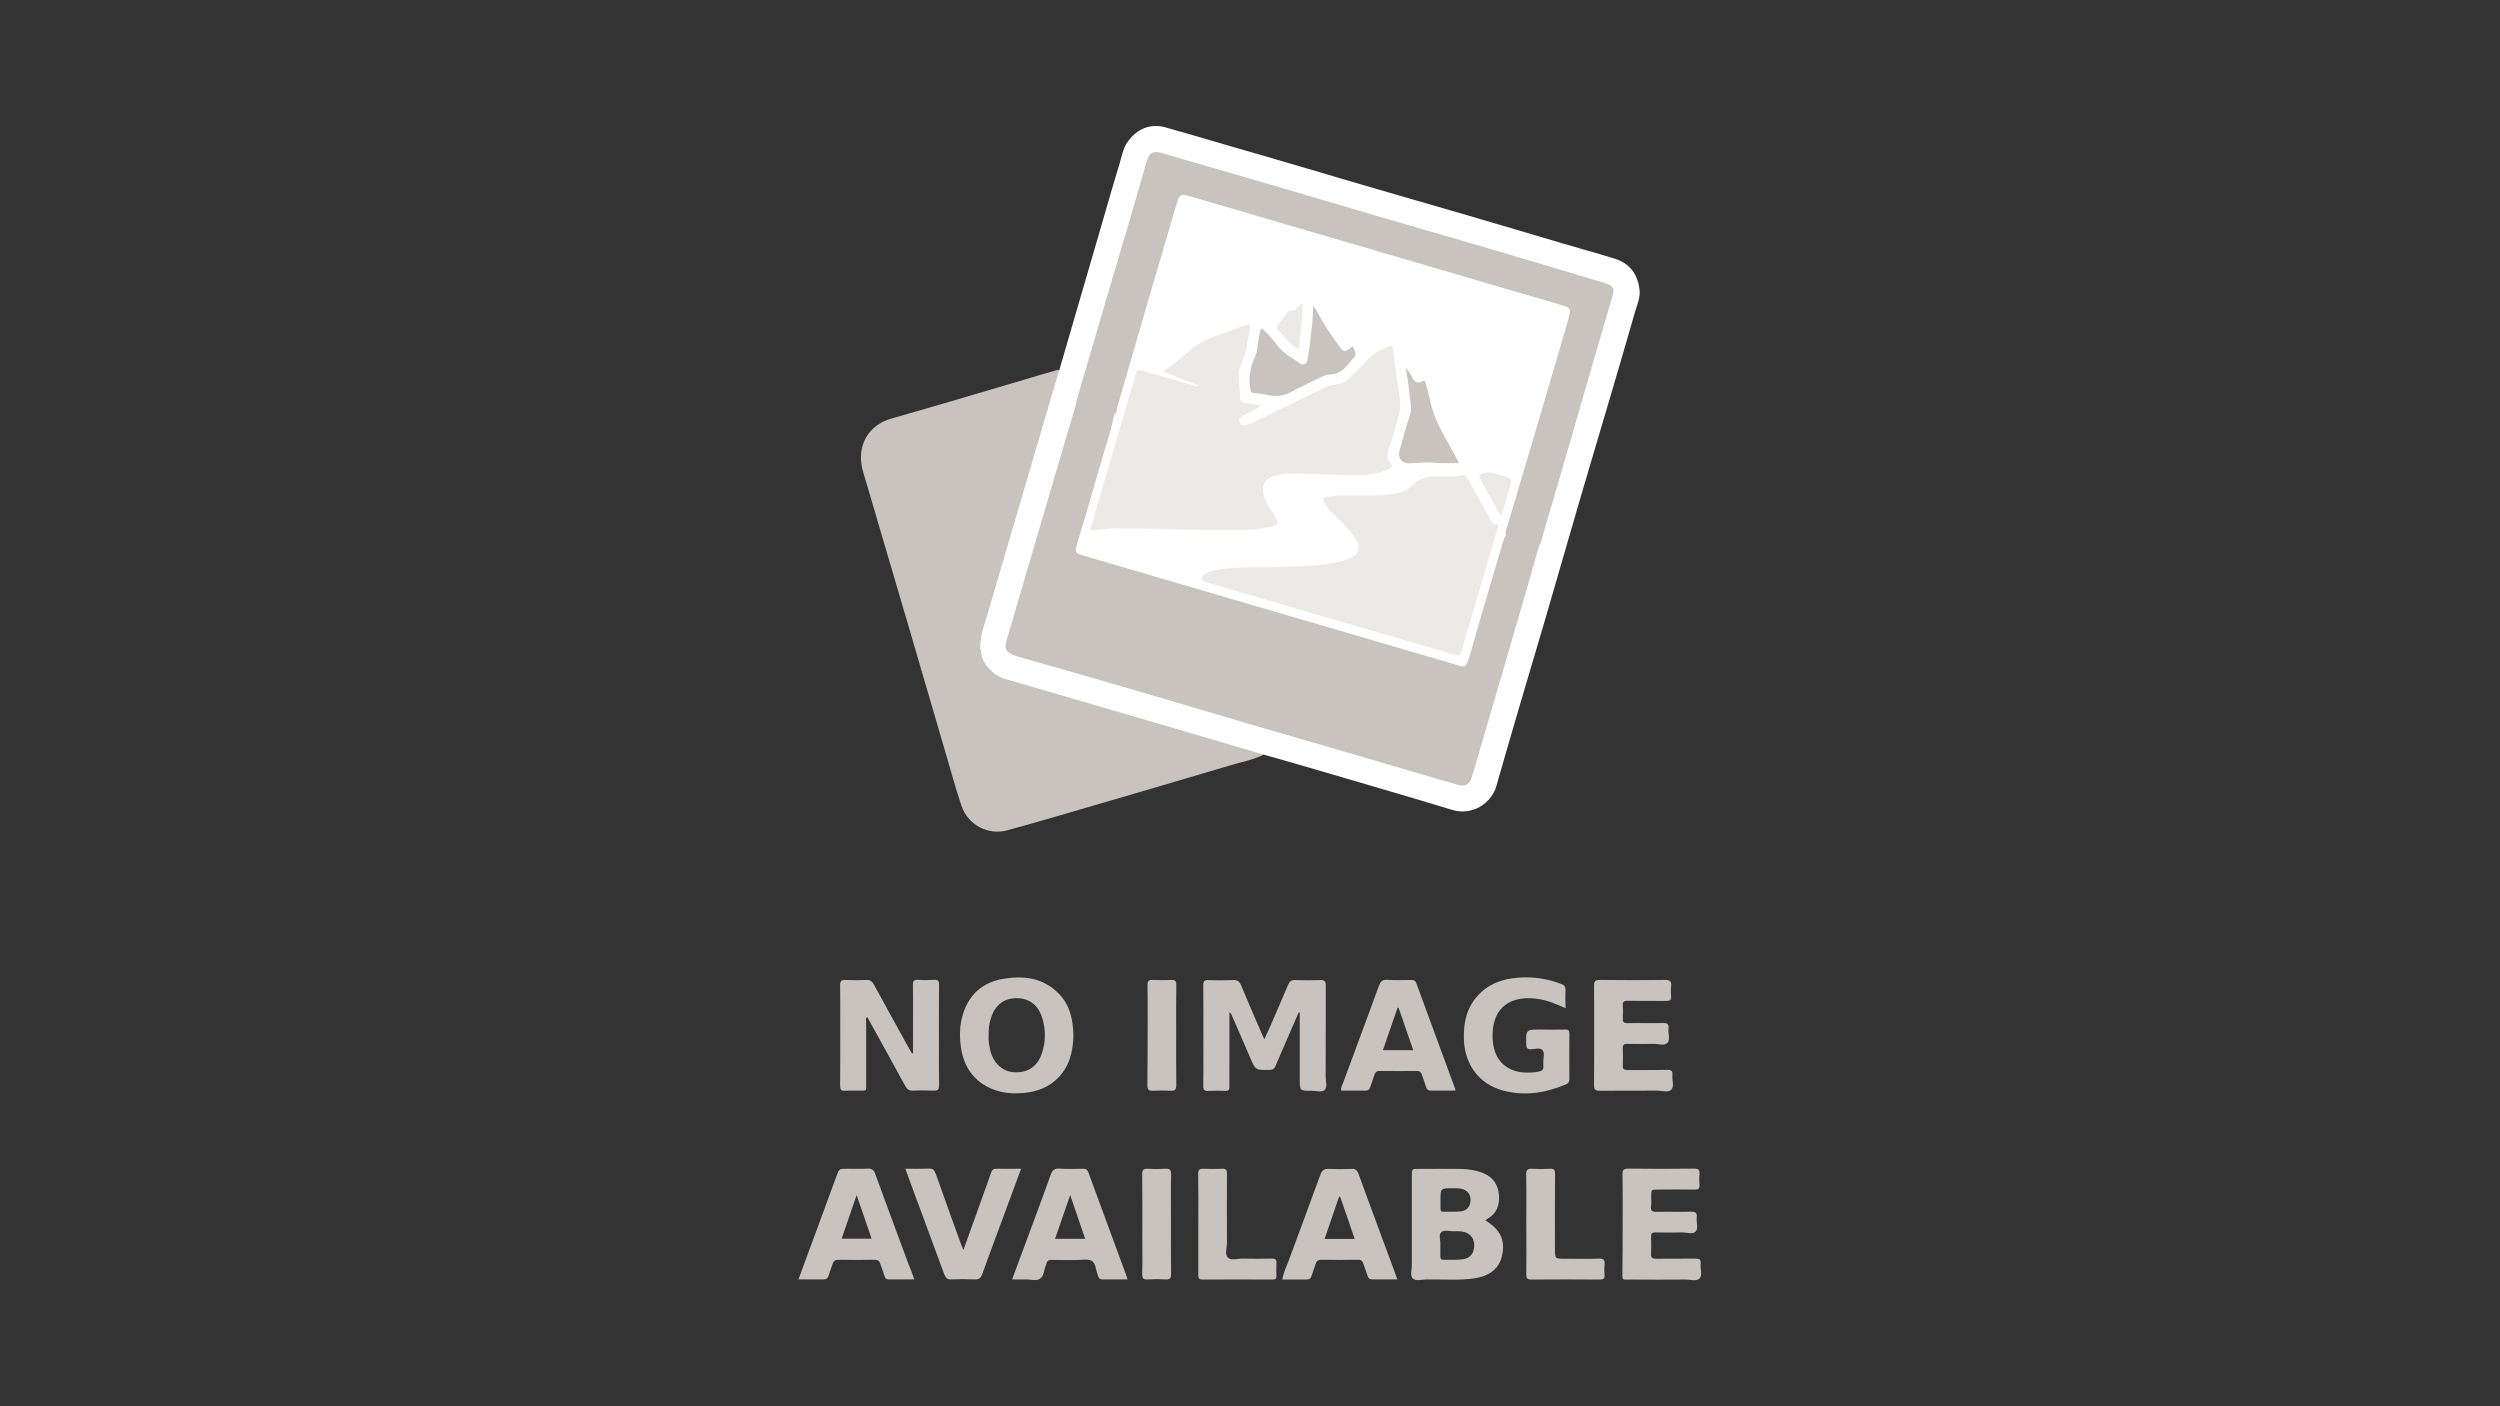 <?xml version="1.0" encoding="utf-8"?>
<!-- Generator: Adobe Illustrator 24.0.1, SVG Export Plug-In . SVG Version: 6.00 Build 0)  -->
<svg version="1.1" id="Layer_1" xmlns="http://www.w3.org/2000/svg" xmlns:xlink="http://www.w3.org/1999/xlink" x="0px" y="0px"
	 viewBox="0 0 1920 1080" style="enable-background:new 0 0 1920 1080;" xml:space="preserve">
<rect x="0" y="0" width="1920" height="1080" fill="#333333" stroke="none"/>
<style type="text/css">
	.st0{fill:none;}
	.st1{fill:#C9C3BE;}
	.st2{fill:#FFFFFF;}
	.st3{fill:#ECEAE6;}
</style>
<rect class="st0" width="1920" height="1080"/>
<path class="st1" d="M1246.2,939.9c0-12.7,0.1-25.3-0.1-38c-0.1-3.6,1.1-4.4,4.5-4.4c16.8,0.2,33.6,0.2,50.5,0
	c3.3,0,4.4,0.9,4.1,4.2c-0.3,2.8-0.2,5.7,0,8.5c0.2,2.6-0.8,3.4-3.4,3.4c-9.5-0.1-19-0.1-28.5,0c-5.1,0-5.1,0-5.2,5.1
	c0,2.5,0.3,5-0.1,7.5c-0.6,4,1.3,4.6,4.8,4.5c8.5-0.2,17,0.1,25.5-0.1c3.5-0.1,5.3,0.5,4.8,4.5c-0.5,3.6,1.4,8.2-0.7,10.6
	c-2.2,2.5-6.9,0.8-10.5,0.8c-6.8,0.2-13.7,0.1-20.5,0c-2.7-0.1-3.5,0.9-3.4,3.5c0.2,4.3,0.2,8.7,0,13c-0.1,2.8,0.8,3.7,3.7,3.7
	c10.2-0.1,20.3,0,30.5-0.1c3,0,4.3,0.7,3.9,3.9c-0.5,3.9,1.7,9-1,11.5c-2.4,2.3-7.3,0.6-11.1,0.7c-13.8,0.1-27.6,0.1-41.5,0
	c-7.4,0-6.4,1-6.5-6.2C1246.2,964.2,1246.2,952,1246.2,939.9z M1172.2,978.5c0,2.7,0.3,4.2,3.7,4.2c17.6-0.2,35.3-0.1,52.9,0
	c2.5,0,3.7-0.6,3.5-3.3c-0.2-2.6-0.3-5.3,0-8c0.4-3.6-0.6-5-4.6-4.8c-8.6,0.3-17.3,0.1-26,0.1c-7.5,0-7.5,0-7.5-7.7
	c0-19.1-0.1-38.3,0.1-57.4c0-3-0.7-4.2-3.9-4c-4.5,0.3-9,0.3-13.5,0c-3.6-0.2-4.9,0.7-4.8,4.6c0.3,12.5,0.1,25,0.1,37.4
	C1172.3,952.6,1172.3,965.5,1172.2,978.5z M1153.4,965c-2.3,9.3-9.5,15-20.6,16.7c-12.4,1.9-24.9,0.7-37.4,0.9
	c-3.6,0.1-8.2,1.6-10.5-0.9c-2.1-2.2-0.6-6.7-0.6-10.1c0-23,0-45.9,0-68.9c0-5,0-5,5.2-5c10.5,0,21-0.1,31.4,0
	c6.3,0.1,12.6,0.9,18.5,3.4c7.3,3,11.1,8.8,11.8,16.5c0.6,7.8-1.6,14.5-9,18.5c-0.5,0.3-1,0.7-1.5,1.1
	C1152.5,944.4,1156.4,952.9,1153.4,965z M1106.3,921.8c0,2.2,0,4.3,0,6.5c0,1.3,0.3,2.3,1.9,2.3c4.7-0.1,9.4,0.2,14-0.3
	c4.5-0.5,7-4,7.2-8.3c0.1-4.6-2.3-8-7-9c-2.2-0.5-4.6-0.4-6.9-0.4C1106.3,912.6,1106.3,912.6,1106.3,921.8z M1132.2,956.3
	c-0.1-5.7-3.3-9.5-9.3-10.5c-2-0.3-4-0.3-6-0.2c-3.4,0.2-7.8-1.5-10.1,0.8c-2.1,2.1-0.4,6.4-0.6,9c0,3.6,0,6.6,0,9.6
	c0,1.6,0.4,2.5,2.2,2.5c4.8-0.1,9.7,0.3,14.5-0.3C1129.1,966.6,1132.3,962.4,1132.2,956.3z M1073.2,982.6c-6.9,0-13.1-0.1-19.2,0
	c-2.3,0-3.2-1-3.8-3c-0.9-3-2.1-6-3.1-9c-0.7-2.1-1.7-3.2-4.2-3.1c-9.3,0.2-18.7,0.1-28,0c-2.4,0-3.7,0.8-4.4,3c-1,3-2.2,5.9-3.1,9
	c-0.6,2.3-1.8,3.2-4.2,3.2c-6-0.1-12,0-18.4,0c0.9-5.5,3.3-10.1,5.1-15c8-21.8,16.2-43.6,24.1-65.4c1.3-3.6,3-4.8,6.8-4.6
	c5.6,0.3,11.3,0.3,17,0c3.3-0.2,4.6,1.1,5.6,4c8.2,22.6,16.6,45.2,25,67.8C1069.9,973.5,1071.4,977.7,1073.2,982.6z M1040.4,951.5
	c-3.8-11-7.5-21.8-11.2-32.5c-0.3,0-0.6,0.1-0.8,0.1c-3.7,10.6-7.3,21.2-11.1,32.4C1025.2,951.5,1032.5,951.5,1040.4,951.5z
	 M920.3,978.6c0,2.3-0.2,4.1,3.2,4.1c18-0.1,35.9-0.1,53.9,0c2.1,0,3-0.7,2.9-2.9c-0.1-3.2-0.2-6.3,0-9.5c0.2-2.8-0.7-3.8-3.6-3.7
	c-7.3,0.2-14.6,0.1-22,0c-4-0.1-9,1.7-11.6-0.7c-2.7-2.4-0.8-7.6-0.8-11.5c-0.1-17.6-0.1-35.3,0-52.9c0-3.1-0.8-4.1-3.9-3.9
	c-4.6,0.2-9.3,0.2-14,0c-3.2-0.2-4.3,0.8-4.2,4.1c0.2,12.8,0.1,25.6,0.1,38.4C920.3,952.9,920.3,965.8,920.3,978.6z M899.4,902.2
	c0.1-3.9-1.1-4.9-4.8-4.6c-4.3,0.3-8.7,0.3-13,0c-3.5-0.2-4.5,1-4.4,4.4c0.2,16.8,0.1,33.6,0.1,50.4c0,8.6,0.2,17.3-0.1,25.9
	c-0.1,3.6,1.1,4.6,4.5,4.3c4.5-0.3,9-0.3,13.5,0c3.3,0.2,4.2-0.9,4.2-4.2c-0.2-12.8-0.1-25.6-0.1-38.4
	C899.3,927.4,899.1,914.8,899.4,902.2z M865.9,982.6c-6.6,0-12.9,0-19.2,0c-1.8,0-2.8-0.7-3.3-2.3c-0.1-0.5-0.2-1-0.4-1.4
	c-1.6-3.6-1.4-8.9-4.6-10.6c-3.1-1.7-7.8-0.6-11.8-0.6c-6.3,0-12.7,0.1-19-0.1c-2.3-0.1-3.4,0.8-4,2.8c-0.1,0.5-0.2,1-0.4,1.4
	c-1.5,3.5-1.4,8.3-4.5,10.3c-2.8,1.9-7.1,0.5-10.8,0.5c-3.3,0.1-6.6,0-10.6,0c3.4-9.1,6.6-17.8,9.8-26.5
	c6.6-17.9,13.4-35.8,19.8-53.8c1.4-3.8,3.1-5.1,7.1-4.8c5.8,0.4,11.7,0.2,17.5,0.1c2.3-0.1,3.6,0.6,4.4,2.9
	c9.8,26.7,19.6,53.3,29.4,79.9C865.6,981,865.7,981.6,865.9,982.6z M833.4,951.4c-3.8-11.1-7.5-21.8-11.5-33.6
	c-4.1,11.8-7.8,22.5-11.6,33.6C818.1,951.4,825.5,951.4,833.4,951.4z M765.4,897.6c-2.4-0.1-3.5,0.8-4.3,3.1
	c-1.8,5.5-3.9,11-5.8,16.4c-5,14-10.1,28.1-15.4,42.9c-1-2.6-1.8-4.4-2.5-6.2c-6.3-17.5-12.6-34.9-18.8-52.5c-1-2.8-2.2-4-5.3-3.8
	c-5.8,0.2-11.6,0.1-18,0.1c1.7,4.7,3.3,9.1,4.9,13.4c8.3,22.6,16.7,45.1,25,67.7c1.1,2.9,2.5,4.1,5.7,3.9c5.8-0.3,11.7-0.3,17.5,0
	c3.5,0.2,4.9-1.1,6-4.2c5.6-15.6,11.4-31.1,17.2-46.7c4.1-11.2,8.3-22.4,12.6-34.1C777.4,897.6,771.4,897.7,765.4,897.6z
	 M702.2,982.6c-6.9,0-13.3,0-19.8,0c-1.9,0-2.6-1-3.1-2.6c-1.1-3.2-2.2-6.3-3.2-9.4c-0.7-2.1-1.8-3.1-4.3-3.1
	c-9.3,0.2-18.7,0.2-28,0c-2.4,0-3.6,0.9-4.3,3c-1,3-2.2,5.9-3.1,9c-0.6,2.3-1.9,3.2-4.3,3.1c-6-0.1-12,0-18.9,0
	c4.4-12,8.6-23.3,12.8-34.7c5.5-15,11-29.9,16.5-44.9c2-5.4,2-5.4,8.1-5.4c5.2,0,10.3,0.2,15.5-0.1c3.3-0.2,4.9,0.8,6.1,4.1
	c8.2,22.6,16.6,45.2,25,67.8C698.9,973.6,700.5,977.8,702.2,982.6z M669.4,951.3c-3.8-11.1-7.5-21.7-11.5-33.5
	c-4.1,11.8-7.7,22.4-11.5,33.5C654.2,951.3,661.6,951.3,669.4,951.3z M1224.2,833.3c-0.1,3.6,1.1,4.4,4.5,4.4
	c14.7-0.2,29.3,0,44-0.1c3.8,0,8.7,1.8,11-0.9c2.2-2.5,0.3-7.4,0.7-11.1c0.3-3.1-0.8-4-3.9-3.9c-10.2,0.2-20.3,0-30.5,0.1
	c-2.7,0-3.9-0.7-3.7-3.6c0.2-4.3,0.2-8.7,0-13c-0.2-3,1.2-3.6,3.8-3.5c6.5,0.1,13,0.2,19.5,0c3.8-0.1,8.7,1.7,11-0.8
	c2.3-2.5,0.4-7.3,0.8-11.1c0.4-3.4-1.1-4.2-4.2-4.1c-9,0.2-18-0.1-27,0.1c-3.1,0.1-4.1-0.9-3.9-4c0.2-3,0.3-6,0-9
	c-0.3-3.3,0.8-4.3,4.1-4.2c9.8,0.2,19.6,0,29.5,0.1c2.5,0,3.7-0.6,3.5-3.3c-0.2-2.7-0.3-5.3,0-8c0.4-3.6-0.7-4.9-4.6-4.8
	c-16.6,0.2-33.3,0.2-50,0c-4-0.1-4.6,1.3-4.6,4.8c0.2,12.7,0.1,25.3,0.1,38C1224.2,808,1224.4,820.7,1224.2,833.3z M1202.3,760.4
	c0.1-2.6-0.8-3.8-3.2-4.7c-10.9-4.2-22.2-5.8-33.8-4.8c-10.5,0.9-20.2,4-28.1,11.4c-10.7,10.1-13.5,22.9-12.9,36.9
	c0.9,18.7,11.8,33.1,29.2,38.1c16.9,4.8,33.2,2.2,49.2-4.5c2.1-0.9,2.6-2.2,2.6-4.2c-0.1-11.5-0.1-23,0-34.5c0-2.6-0.7-3.5-3.4-3.4
	c-6.2,0.2-12.3,0-18.5,0c-11.6,0-11.6,0-11.2,11.6c0.1,2.5,0.7,3.5,3.4,3.5c3.1,0,7.1-1.5,9.1,0.8c1.9,2.2,0.4,6.1,0.6,9.2
	c0,0.8-0.1,1.7,0,2.5c0.3,2.8-0.6,4.1-3.6,4.7c-4,0.8-8,0.9-11.9,0.6c-11.2-0.8-19.6-7.6-22.2-17.8c-1.3-4.9-1.6-9.9-1.1-14.9
	c1.1-12,7.4-20.2,17.6-23c5.7-1.6,11.5-1.6,17.3-0.7c7.3,1.1,14,4,21,7.1C1202.2,769.3,1202.1,764.8,1202.3,760.4z M1117.6,837.6
	c-6.4,0-12.5-0.1-18.7,0c-2,0-3-0.8-3.6-2.6c-1.1-3.3-2.3-6.6-3.4-9.9c-0.6-1.8-1.6-2.6-3.6-2.6c-9.7,0.1-19.3,0.1-29,0
	c-2.1,0-3,0.9-3.6,2.6c-1.1,3.3-2.3,6.6-3.4,9.9c-0.6,1.8-1.6,2.6-3.7,2.6c-6.2-0.1-12.3,0-18.6,0c-0.4-2.3,0.8-4,1.4-5.7
	c9.2-24.9,18.5-49.8,27.6-74.8c1.2-3.2,2.5-4.8,6.3-4.6c6.1,0.4,12.3,0.2,18.5,0.1c2.2,0,3.3,0.7,4,2.7
	c9.9,27.1,19.9,54.2,29.9,81.3C1117.8,836.8,1117.7,836.9,1117.6,837.6z M1085.4,806.6c-4-11.4-7.6-22.1-11.3-32.7
	c-0.3,0-0.6,0.1-0.8,0.1c-3.7,10.7-7.3,21.4-11.2,32.5c6.7,0,12.7,0,18.6,0C1082.1,806.6,1083.4,806.6,1085.4,806.6z M946.5,780.9
	c4.5,10.4,9.1,20.7,13.5,31.1c4.3,10,4.3,9.9,15,9.7c2.6,0,3.8-1.1,4.7-3.3c2-4.9,4.2-9.8,6.3-14.6c3.8-8.8,7.6-17.5,11.4-26.3
	c0.3,0.1,0.5,0.2,0.8,0.2c0,17,0,33.9,0,50.9c0,9.1,0,9.2,9.1,9.1c3.4,0,7.9,1.5,10.1-0.7c2.2-2.2,0.7-6.6,0.7-10.1
	c0.1-23.3,0-46.7,0.1-70c0-3.3-0.9-4.3-4.2-4.2c-6.5,0.2-13,0.2-19.5,0c-2.8-0.1-4.1,1-5.2,3.5c-4.6,11-9.4,22-14.2,33
	c-1.2,2.8-2.5,5.5-4.1,9c-1-2.2-1.6-3.5-2.2-4.9c-5.3-12.2-10.6-24.4-15.7-36.7c-1.2-2.9-2.8-4-5.9-3.9c-6.3,0.2-12.7,0.3-19,0
	c-3.4-0.1-4.2,1-4.1,4.2c0.2,15.3,0.1,30.7,0.1,46c0,10.3,0.1,20.7-0.1,31c-0.1,3.1,0.9,4.1,4,3.9c4.3-0.2,8.7-0.2,13,0
	c2.4,0.1,3.2-0.8,3.1-3.2c-0.1-6.3,0-12.7,0-19c0-12.6,0-25.2,0-38.2C945.8,778.4,946,779.7,946.5,780.9z M881.2,833.5
	c0,3.3,0.9,4.3,4.2,4.2c4.5-0.3,9-0.3,13.5,0c3.5,0.2,4.5-0.8,4.5-4.4c-0.2-14.1-0.1-28.3-0.1-42.4c0-11.5-0.1-22.9,0.1-34.4
	c0-3.1-0.9-4.1-3.9-3.9c-4.6,0.2-9.3,0.2-14,0c-3.2-0.2-4.3,0.8-4.2,4.1c0.2,12.6,0.1,25.3,0.1,37.9
	C881.3,807.6,881.4,820.6,881.2,833.5z M824.4,795.3c-0.3,12.5-3.1,24.3-12.7,33.4c-6.7,6.4-14.8,9.4-23.7,10.5
	c-10.6,1.3-21,0.3-30.5-5c-13.7-7.6-19-20.2-20.1-35.1c-0.5-6.7,0.1-13.3,2-19.7c4.7-15.7,15.2-25,31.3-27.7
	c15.8-2.6,30.6-0.7,42.4,11.4C821.8,771.9,824.1,783.2,824.4,795.3z M800.2,781.1c-3.1-9.4-9.9-14.4-19.2-14.5
	c-9.6-0.1-16.4,4.9-19.7,14.5c-1.5,4.4-2.2,9-2,14.1c-0.4,3.3,0.3,7,1,10.5c2.1,10.4,9.5,17.4,18.7,17.8c11,0.5,18.4-4.8,21.6-16
	C803.2,798.8,803.1,789.9,800.2,781.1z M700.4,809c-0.4-0.7-0.9-1.4-1.3-2.1c-9.3-16.9-18.7-33.7-27.9-50.7
	c-1.5-2.7-3.2-3.8-6.2-3.6c-5.2,0.3-10.3,0.2-15.5,0c-3.2-0.1-4.3,0.7-4.3,4.1c0.2,10,0.1,20,0.1,30c0,15.7,0.1,31.3-0.1,47
	c0,2.9,0.6,4.3,3.8,4c3.5-0.3,7,0,10.5-0.1c6.4-0.1,5.7,0.7,5.7-5.5c0-15.8,0-31.7,0-47.5c0-1.1-0.6-2.5,0.8-3.6
	c0.5,0.9,0.9,1.6,1.3,2.3c9.3,16.9,18.7,33.7,27.9,50.7c1.5,2.7,3.2,3.8,6.2,3.6c5.2-0.3,10.3-0.2,15.5,0c3.2,0.1,4.3-0.7,4.3-4.1
	c-0.2-10-0.1-20-0.1-30c0-15.7-0.1-31.3,0.1-47c0-2.9-0.6-4.2-3.8-4c-4.1,0.3-8.3,0.3-12.5,0c-3.3-0.2-3.8,1.2-3.8,4.1
	c0.2,7.3,0.1,14.7,0.1,22c0,10.1,0,20.2,0,30.3C701,809,700.7,809,700.4,809z"/>
<path class="st1" d="M970.3,579.7c-7.8,3.8-16.3,5.4-24.5,7.8c-35.1,10.5-70.3,20.7-105.4,31c-22.3,6.5-44.5,13.1-66.9,19.2
	c-14.8,4-30.2-4.3-35.1-18.9c-4.3-12.7-7.8-25.7-11.6-38.6c-9.9-33.7-19.7-67.5-29.6-101.2c-11.4-39-22.9-77.9-34.4-116.9
	c-5.7-19.4,4.2-35.7,21.6-40.6c38.4-10.9,76.7-22.4,115-33.7c3.8-1.1,7.6-2.2,11.5-3.3c0.9-0.3,1.9-0.9,2.6,0.3
	c1.5,2.3,0.2,4.6-0.4,6.7c-11.9,40.6-23.9,81.2-35.6,121.8c-7.7,26.4-16,52.6-22.8,79.2c-0.9,2.5-1,5,0,7.5
	c2.3,11.1,9.2,17.7,19.9,20.8c59.2,17.3,118.4,34.6,177.6,51.9c4.3,1.3,8.6,2.5,12.9,3.9C966.9,577.1,969.1,577.5,970.3,579.7z"/>
<path class="st2" d="M753.2,492.5c0.2-6.2,2.6-11.9,4.3-17.7c9.7-33.5,19.7-67,29.5-100.5c8.4-28.6,16.8-57.2,25.2-85.8
	c0.4-1.3,0.8-2.5,1.2-3.8c5.6-19.2,11.2-38.4,16.8-57.7c4.5-15.4,9-30.9,13.5-46.3c5.2-17.8,10.2-35.7,15.7-53.5
	c1.9-6.1,2.7-12.6,6.6-18.2c7-10,17.4-14.4,29-11.2c16.3,4.5,32.5,9.4,48.7,14.1c20.4,5.9,40.8,11.8,61.1,17.8
	c17.7,5.2,35.3,10.5,53,15.6c23.6,6.9,47.1,13.6,70.7,20.5c23.7,6.9,47.4,14,71.1,21c13.5,4,27.1,7.7,40.6,11.9
	c12,3.8,17.8,12.5,19,24.3c0.6,5.8-2,11.4-3.6,16.9c-7.1,24.7-14.3,49.4-21.6,74c-7,23.7-14.1,47.4-21,71.1
	c-9,30.9-17.9,61.8-26.9,92.7c-6.2,21.3-12.7,42.6-18.9,63.9c-6.1,20.7-12.1,41.4-18,62.1c-3.5,12.3-17.5,23.3-34.2,18.2
	c-34.9-10.6-69.9-20.7-104.9-31c-13.2-3.9-26.4-7.6-39.7-11.4c-40.9-12-81.7-24.1-122.6-36c-25.3-7.4-50.7-14.7-76-22.1
	c-9-2.6-18.4-12.3-18.5-21.8C752.6,497.4,752.6,494.9,753.2,492.5z"/>
<path class="st1" d="M1233.5,217.7c-6.6-2.1-13.3-4-19.9-6c-21.1-6.3-42.1-12.6-63.2-18.8c-30.9-9.1-61.9-18-92.8-27
	c-23.6-6.9-47.2-14-70.9-20.9c-31.2-9.1-62.5-18.2-93.8-27.3c-7.5-2.2-10.3-0.7-12.4,6.8c-3.6,12.7-7.3,25.4-11,38.1
	c-6.3,21.4-12.7,42.8-19,64.2c-8,27.3-16,54.6-24,81.9c-0.1,0.7,0,1.4-0.2,2c-5.1,17.4-10.3,34.7-15.4,52.1
	c-8,27.3-16.1,54.7-24.1,82.1c-4.6,15.8-9.3,31.7-13.9,47.5c-1.7,5.8-0.1,8.7,5.5,10.6c1.3,0.4,2.4,1.1,3.7,1.4
	c23.9,6.8,47.9,13.5,71.7,20.5c35.7,10.4,71.3,21,106.9,31.5c22.5,6.6,45,13.1,67.4,19.6c30.6,8.9,61.1,17.9,91.6,26.8
	c5.2,1.5,8.7-0.2,10.4-5.4c1.1-3.1,1.9-6.3,2.9-9.5c6.1-20.7,12.1-41.5,18.2-62.2c7.5-25.8,15-51.5,22.5-77.3
	c2.9-10,5.7-20,8.5-29.9c0.2-0.2,0.6-0.4,0.7-0.7c5.8-19.7,11.6-39.3,17.3-59c7.4-25.5,14.8-51.1,22.2-76.7
	c5.3-18.4,10.8-36.8,16.1-55.2C1240.1,221.7,1238.9,219.4,1233.5,217.7z M853.1,308.8C853.1,308.8,853.1,308.8,853.1,308.8
	C853.1,308.8,853.1,308.8,853.1,308.8z M1205,243.3c-2,7.4-4.3,14.7-6.4,22.1c-13.7,46.7-27.4,93.3-41.3,139.9
	c-0.6,1.9-1.6,3.8-0.6,5.7c-0.1,0.1-0.2,0.2-0.3,0.4c-1.5,1.9-2,4.2-2.6,6.4c-8.1,27.8-16.5,55.6-24.4,83.5
	c-3.8,13.6-4,11.2-14.9,8.1c-58.2-17.1-116.4-34.1-174.6-51.1c-36-10.6-72-21.1-107.9-31.6c-6.2-1.8-6.7-2.7-4.8-8.9
	c6.2-20.6,12.3-41.2,18.1-61.9c3.5-12.3,7.9-24.4,10.3-37c0-0.2,0-0.3,0-0.5c2.2-1.1,2-3.8,2.5-5.7c11.7-40.3,23.2-80.6,35.2-120.9
	c3.7-12.5,7.1-25,11.1-37.4c1.5-4.7,2.7-5.3,7.4-4.2c2.4,0.6,4.8,1.3,7.2,2c78.9,23.3,157.9,46.1,236.8,69.4
	c14.9,4.4,29.8,8.5,44.6,13.1C1206.1,236.4,1206.5,237.5,1205,243.3z"/>
<path class="st1" d="M1008.5,235c2.2,2.2,3.1,4.4,4.1,6.3c4.4,8.4,10,16.1,15.4,23.9c3.8,5.4,4.5,5.6,9.7,1.6
	c0.4-0.3,0.8-0.4,1.3-0.6c3,6.2,2.9,6.2-1.3,10.8c-0.8,0.9-1.5,1.8-2.2,2.7c-3.6,4.4-7.8,7.7-13.7,7.9c-3.4,0.1-6.4,1.6-9.4,3.1
	c-6.7,3.3-13.5,6.4-20.1,10c-5.3,2.9-10.7,4.1-16.6,3c-4.1-0.8-8.2-1.5-12.3-1.8c-2.8-0.2-2.9-1.6-3.3-3.8c-1.3-8.3,0-16.1,3.6-23.7
	c2.5-5.3,2.2-11.3,3.5-17c0.4-1.8,0.7-3.5,1.6-5.4c5.1,4,8.9,9.1,12.8,14c4.6,5.8,11,9,16.8,13.1c2.6,1.8,5.1,0.4,5.8-3.1
	c0.9-4.5,1.5-9.2,2-13.8C1007.3,253.4,1008.4,244.6,1008.5,235z M1082.7,303.9c0.6,5.3,1.8,10.5-0.2,16.1
	c-3.1,8.6-5.2,17.5-7.7,26.2c-1.5,5.5,1.8,9.6,7.2,9.6c6.5,0,12.8-1.2,19.4-0.4c6.2,0.7,12.5,0.2,19,0.2c-0.3-0.8-0.4-1.2-0.6-1.6
	c-8.4-15.9-19-30.9-22.1-49.2c-0.6-3.2-1.9-6.4-2.5-9.6c-0.4-2.4-1.3-3.4-3.6-2.2c-3.4,1.8-5.2,0.1-6.8-2.8
	c-1.2-2.3-2.2-4.8-5.1-7.5C1081,290.4,1082,297.1,1082.7,303.9z"/>
<path class="st3" d="M903.8,406.5c-15.6-0.7-31.3-0.6-46.9-0.8c-5.3-0.1-10.6,0.9-15.8,1.6c-3.5,0.5-4,0.2-3.1-3
	c5.8-20.1,11.7-40.1,17.6-60.1c5.3-18,10.5-35.9,15.8-53.9c0.3-1.1,0.7-2.2,1-3.3c0.7-2.4,1.7-3.4,4.7-2.5
	c13.3,4.1,26.7,7.8,40.1,11.7c0.8,0.2,1.5,0.8,2.9-0.2c-8.9-3.5-17.4-7-26.7-10.6c6.9-5.4,13.7-10,19.6-15.6
	c9.2-8.7,21-11.7,32.2-16c3.9-1.5,7.8-2.8,11.7-4.3c2.8-1.1,3.8-0.3,3.2,2.6c-2,9.4-2.8,19-6.9,27.8c-2.3,4.9-2.1,10.1-1.6,15.2
	c0.3,3.1,0.9,6.3,0.7,9.4c-0.2,3.5,2,5.1,4.8,5.1c3.9,0,7.5,1.4,11.5,1.7c-3.3,3-7.4,4.5-11.2,6.4c-5.5,2.8-6.5,3.9-5.2,6.8
	c1.4,3,3.5,3.1,9,0.4c18.9-9.1,37.8-18.2,56.6-27.4c3.1-1.5,6.3-2,9.6-2.5c3.8-0.6,6.8-2.2,9.4-5c4-4.3,8.5-8,12.3-12.5
	c5.3-6.3,12.2-9.5,19.9-12c1.9,7,2.1,14.3,3.3,21.5c1.1,6.5,1.7,13.1,2.8,19.6c1.3,7.2-1.3,13.8-3.1,20.5
	c-1.6,6.1-3.4,12.1-5.5,18.1c-1.4,3.9-1.6,7.4,1.3,10.6c2.1,2.3,1.4,3.4-1.4,4.6c-6.5,2.7-13.1,4.4-20.2,4.6
	c-19,0.5-37.9-1.7-56.9-1.1c-3.5,0.1-6.9,0.6-10.3,1.6c-7.8,2.3-10.6,7.5-8.3,15.4c1.4,4.9,4.4,8.9,7,13.1c5.3,8.5,5,9.3-4.7,11.1
	c-5.4,1-10.8,1.8-16.3,1.8C939.1,406.7,921.4,407.3,903.8,406.5z M1148.7,402.7c-2.7,0-3.4-2.4-4.4-4.2c-2.7-4.8-5.2-9.6-7.9-14.4
	c-3-5.5-6.1-11-9.2-16.5c-0.8-1.5-1.9-3-3.9-2.6c-7.1,1.5-14.3,0.4-21.4,0.7c-6.5,0.3-12.4,2.1-17,6.9c-4.5,4.8-10.5,6.3-16.6,7
	c-12.4,1.5-24.9,1-37.4,1c-3.8,0-7.6,0.2-11.4,1c-3.3,0.7-4,1.8-2.3,4.8c1.4,2.6,3.3,5,5.4,7.1c6.5,6.5,13.3,12.6,18.4,20.2
	c1.3,2,2.5,4,2.3,5.6c-0.1,4.3-1.4,6.9-4.6,8.5c-3.4,1.8-7.1,2.9-10.8,3.7c-12.7,3-25.6,3.1-38.5,3.8c-14.9,0.8-29.9-0.2-44.9,1.2
	c-5.9,0.6-11.9,0.8-17.4,3.5c-2,1-4.1,2-3.8,4.7c0.2,2.5,2.7,2.2,4.2,2.7c14.4,4.4,28.9,8.6,43.4,12.8
	c37.4,10.9,74.7,21.8,112.1,32.7c11.3,3.3,22.6,6.5,33.8,10c3.4,1.1,5.1,0.3,5.7-3.1c0.2-1.1,0.7-2.2,1-3.3
	c6.4-21.8,12.8-43.6,19.2-65.3c2.5-8.4,4.9-16.9,7.4-25.3C1150.7,404.5,1151.7,402.7,1148.7,402.7z M1152.8,365.1
	c-4.5-1.2-8.8-3.5-13.9-1.6c-2.9,1-3.5,1.7-2,4.3c2.4,4.3,4.5,8.9,7.1,13c3.1,4.9,5,10.4,9,15.6c1.1-3.8,2.1-7,3-10.1
	c1-3.3,2-6.6,3-10C1161.6,367.6,1161.6,367.4,1152.8,365.1z M997.4,268c1.2-11.8,3-23,2.9-34.8c-2.6,1-3.7,2.7-5,4.1
	c-1.6,1.7-3.8,1-5.5,1.8c-0.9,0.4-1.6,1.2-2.2,1.9c-2.1,2.8-4.1,5.6-6.1,8.5c-0.7,1-1.6,2.3-0.3,3.6
	C986.3,257.7,989.4,264.4,997.4,268z"/>
</svg>
